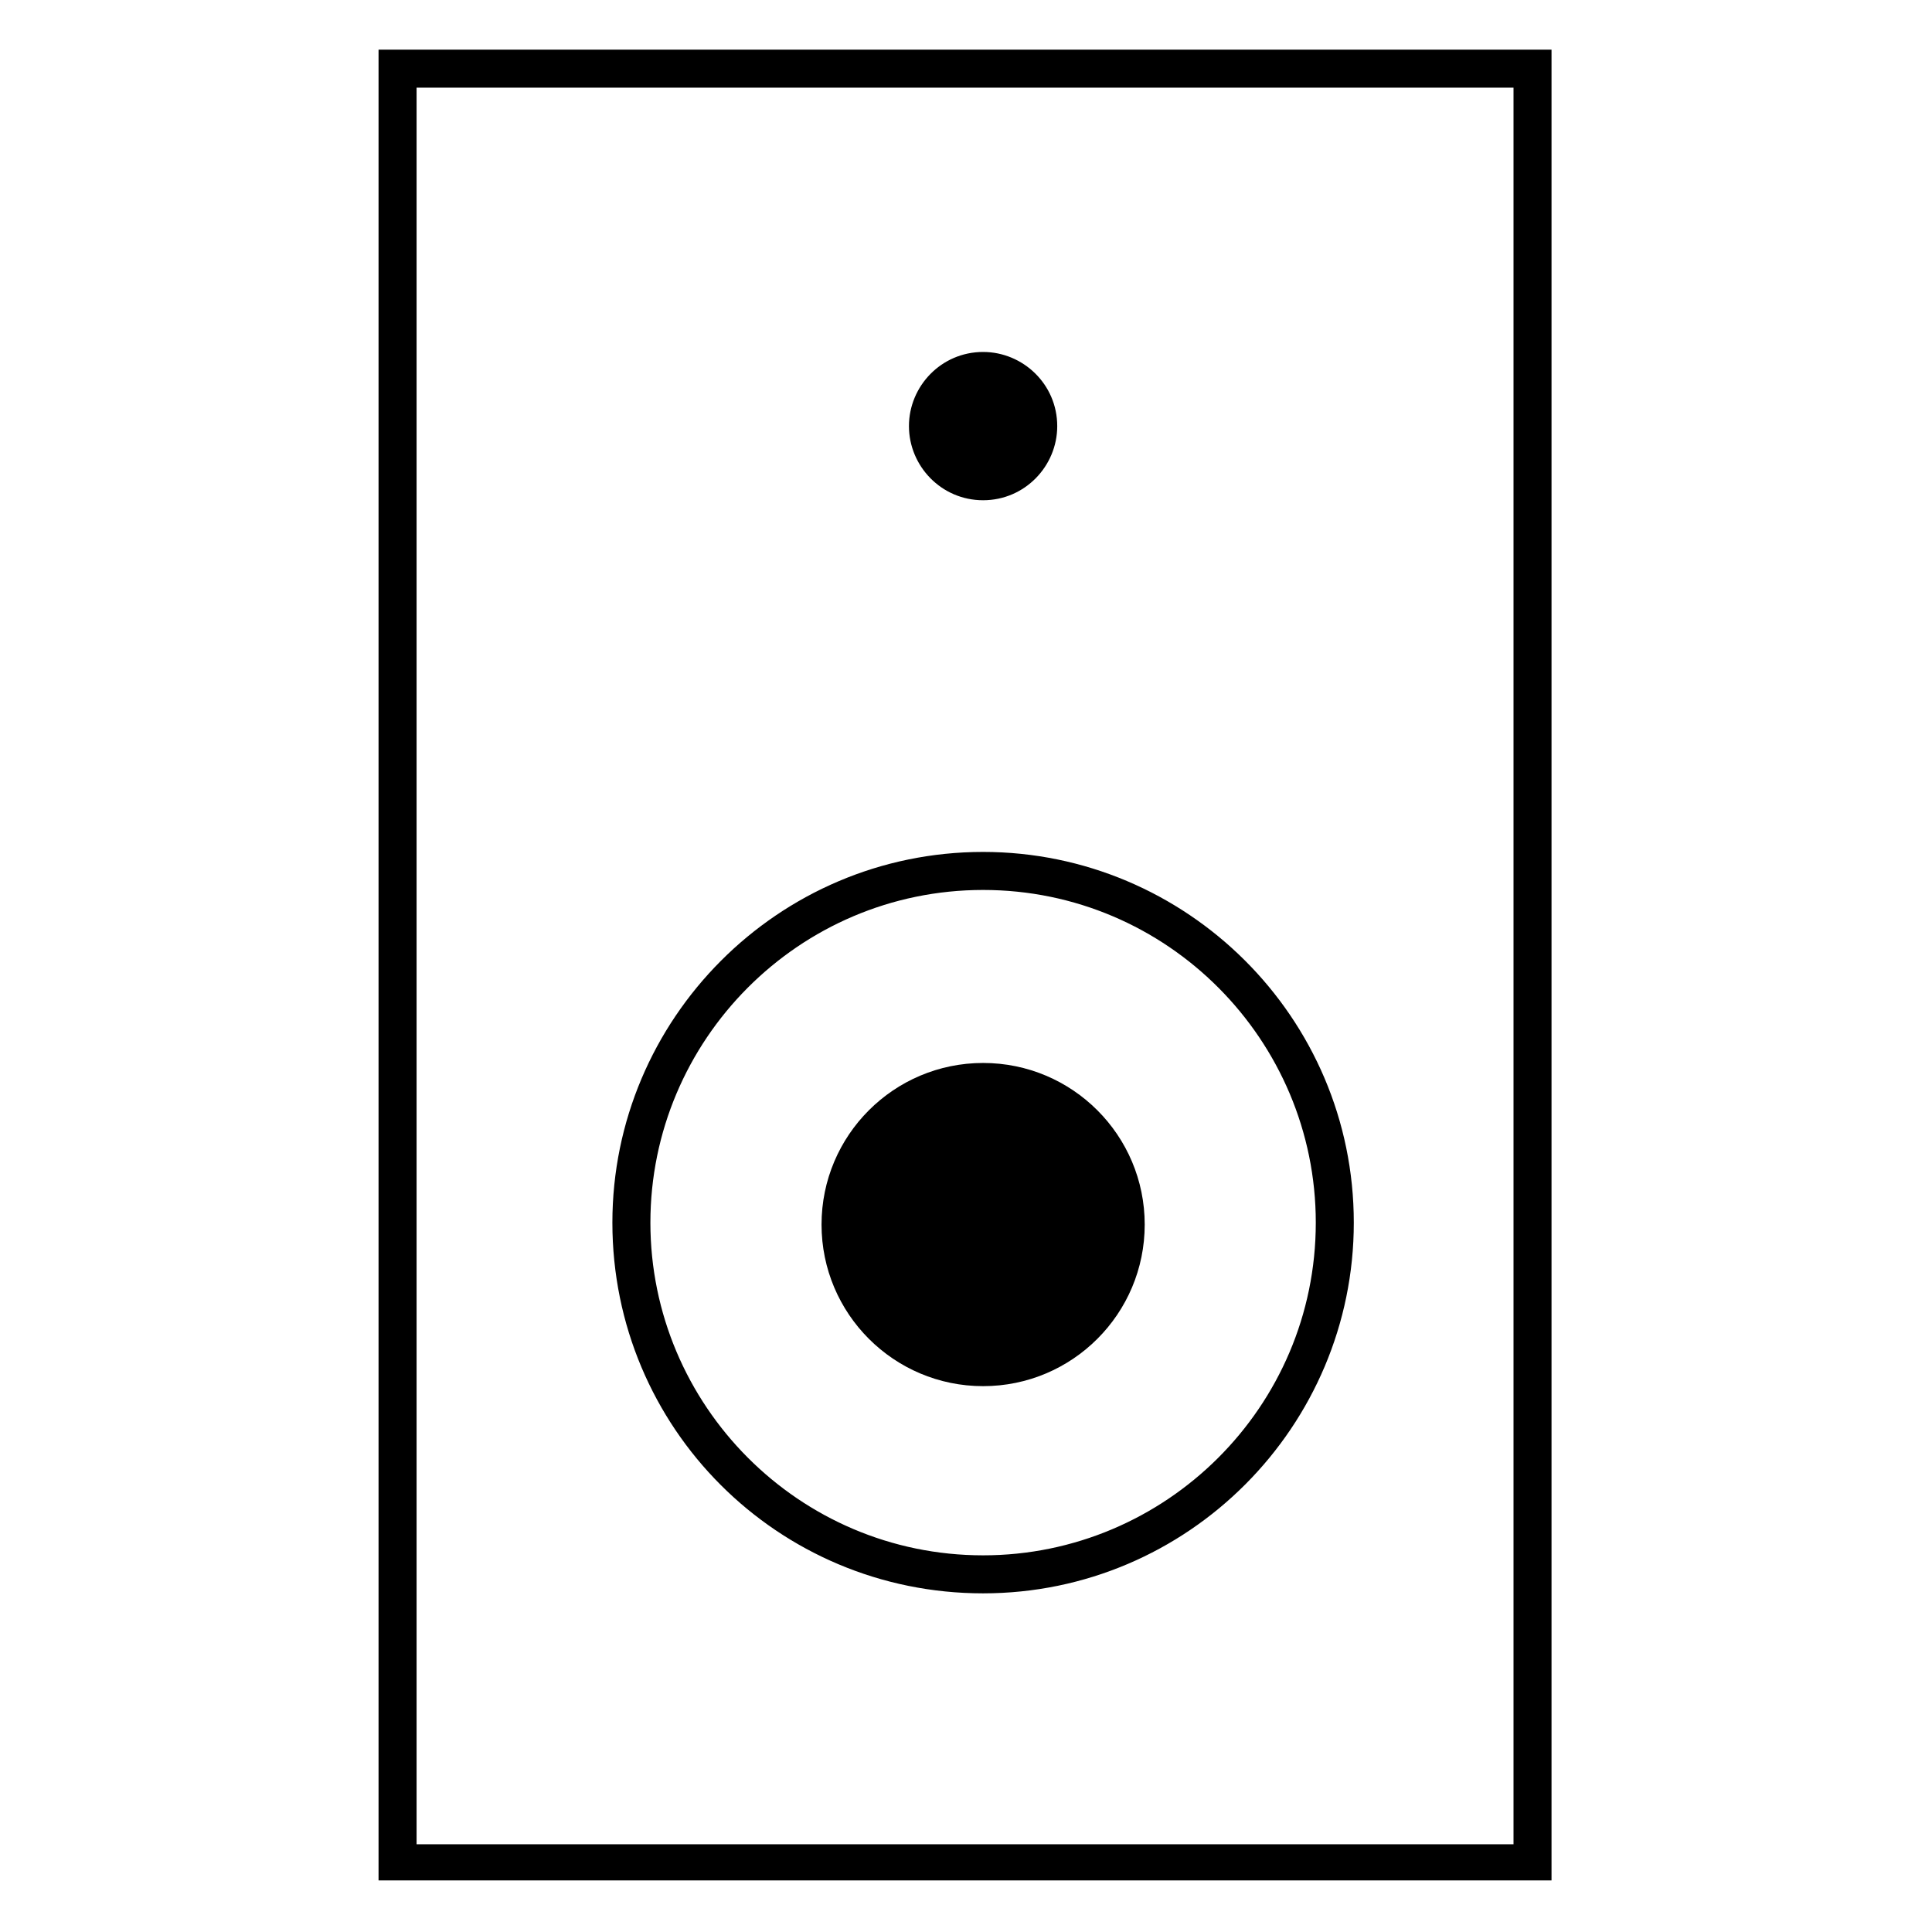 <?xml version="1.0" encoding="UTF-8"?>
<!-- Uploaded to: SVG Repo, www.svgrepo.com, Generator: SVG Repo Mixer Tools -->
<svg fill="#000000" width="800px" height="800px" version="1.1" viewBox="144 144 512 512" xmlns="http://www.w3.org/2000/svg">
 <g>
  <path d="m244.32 157.16v485.17h310.85v-485.17zm10.078 475.59v-465.52h290.7v465.52z"/>
  <path d="m447.36 468.52c0 23.652-19.172 42.824-42.824 42.824-23.648 0-42.82-19.172-42.82-42.824 0-23.648 19.172-42.824 42.82-42.824 23.652 0 42.824 19.176 42.824 42.824"/>
  <path d="m404.53 369.77c-54.41 0-98.242 44.336-98.242 98.242 0 54.41 43.832 98.242 98.242 98.242s98.242-44.336 98.242-98.242c0.004-54.41-44.332-98.242-98.242-98.242zm0 186.41c-48.871 0-88.168-39.801-88.168-88.168 0.004-48.363 39.301-88.164 88.168-88.164 48.871 0 88.168 39.801 88.168 88.168 0 48.867-39.801 88.164-88.168 88.164z"/>
  <path d="m404.53 276.57c11.082 0 19.648-9.07 19.648-19.648 0-11.082-9.07-19.648-19.648-19.648-11.082 0-19.648 9.07-19.648 19.648s8.566 19.648 19.648 19.648z"/>
 </g>
</svg>